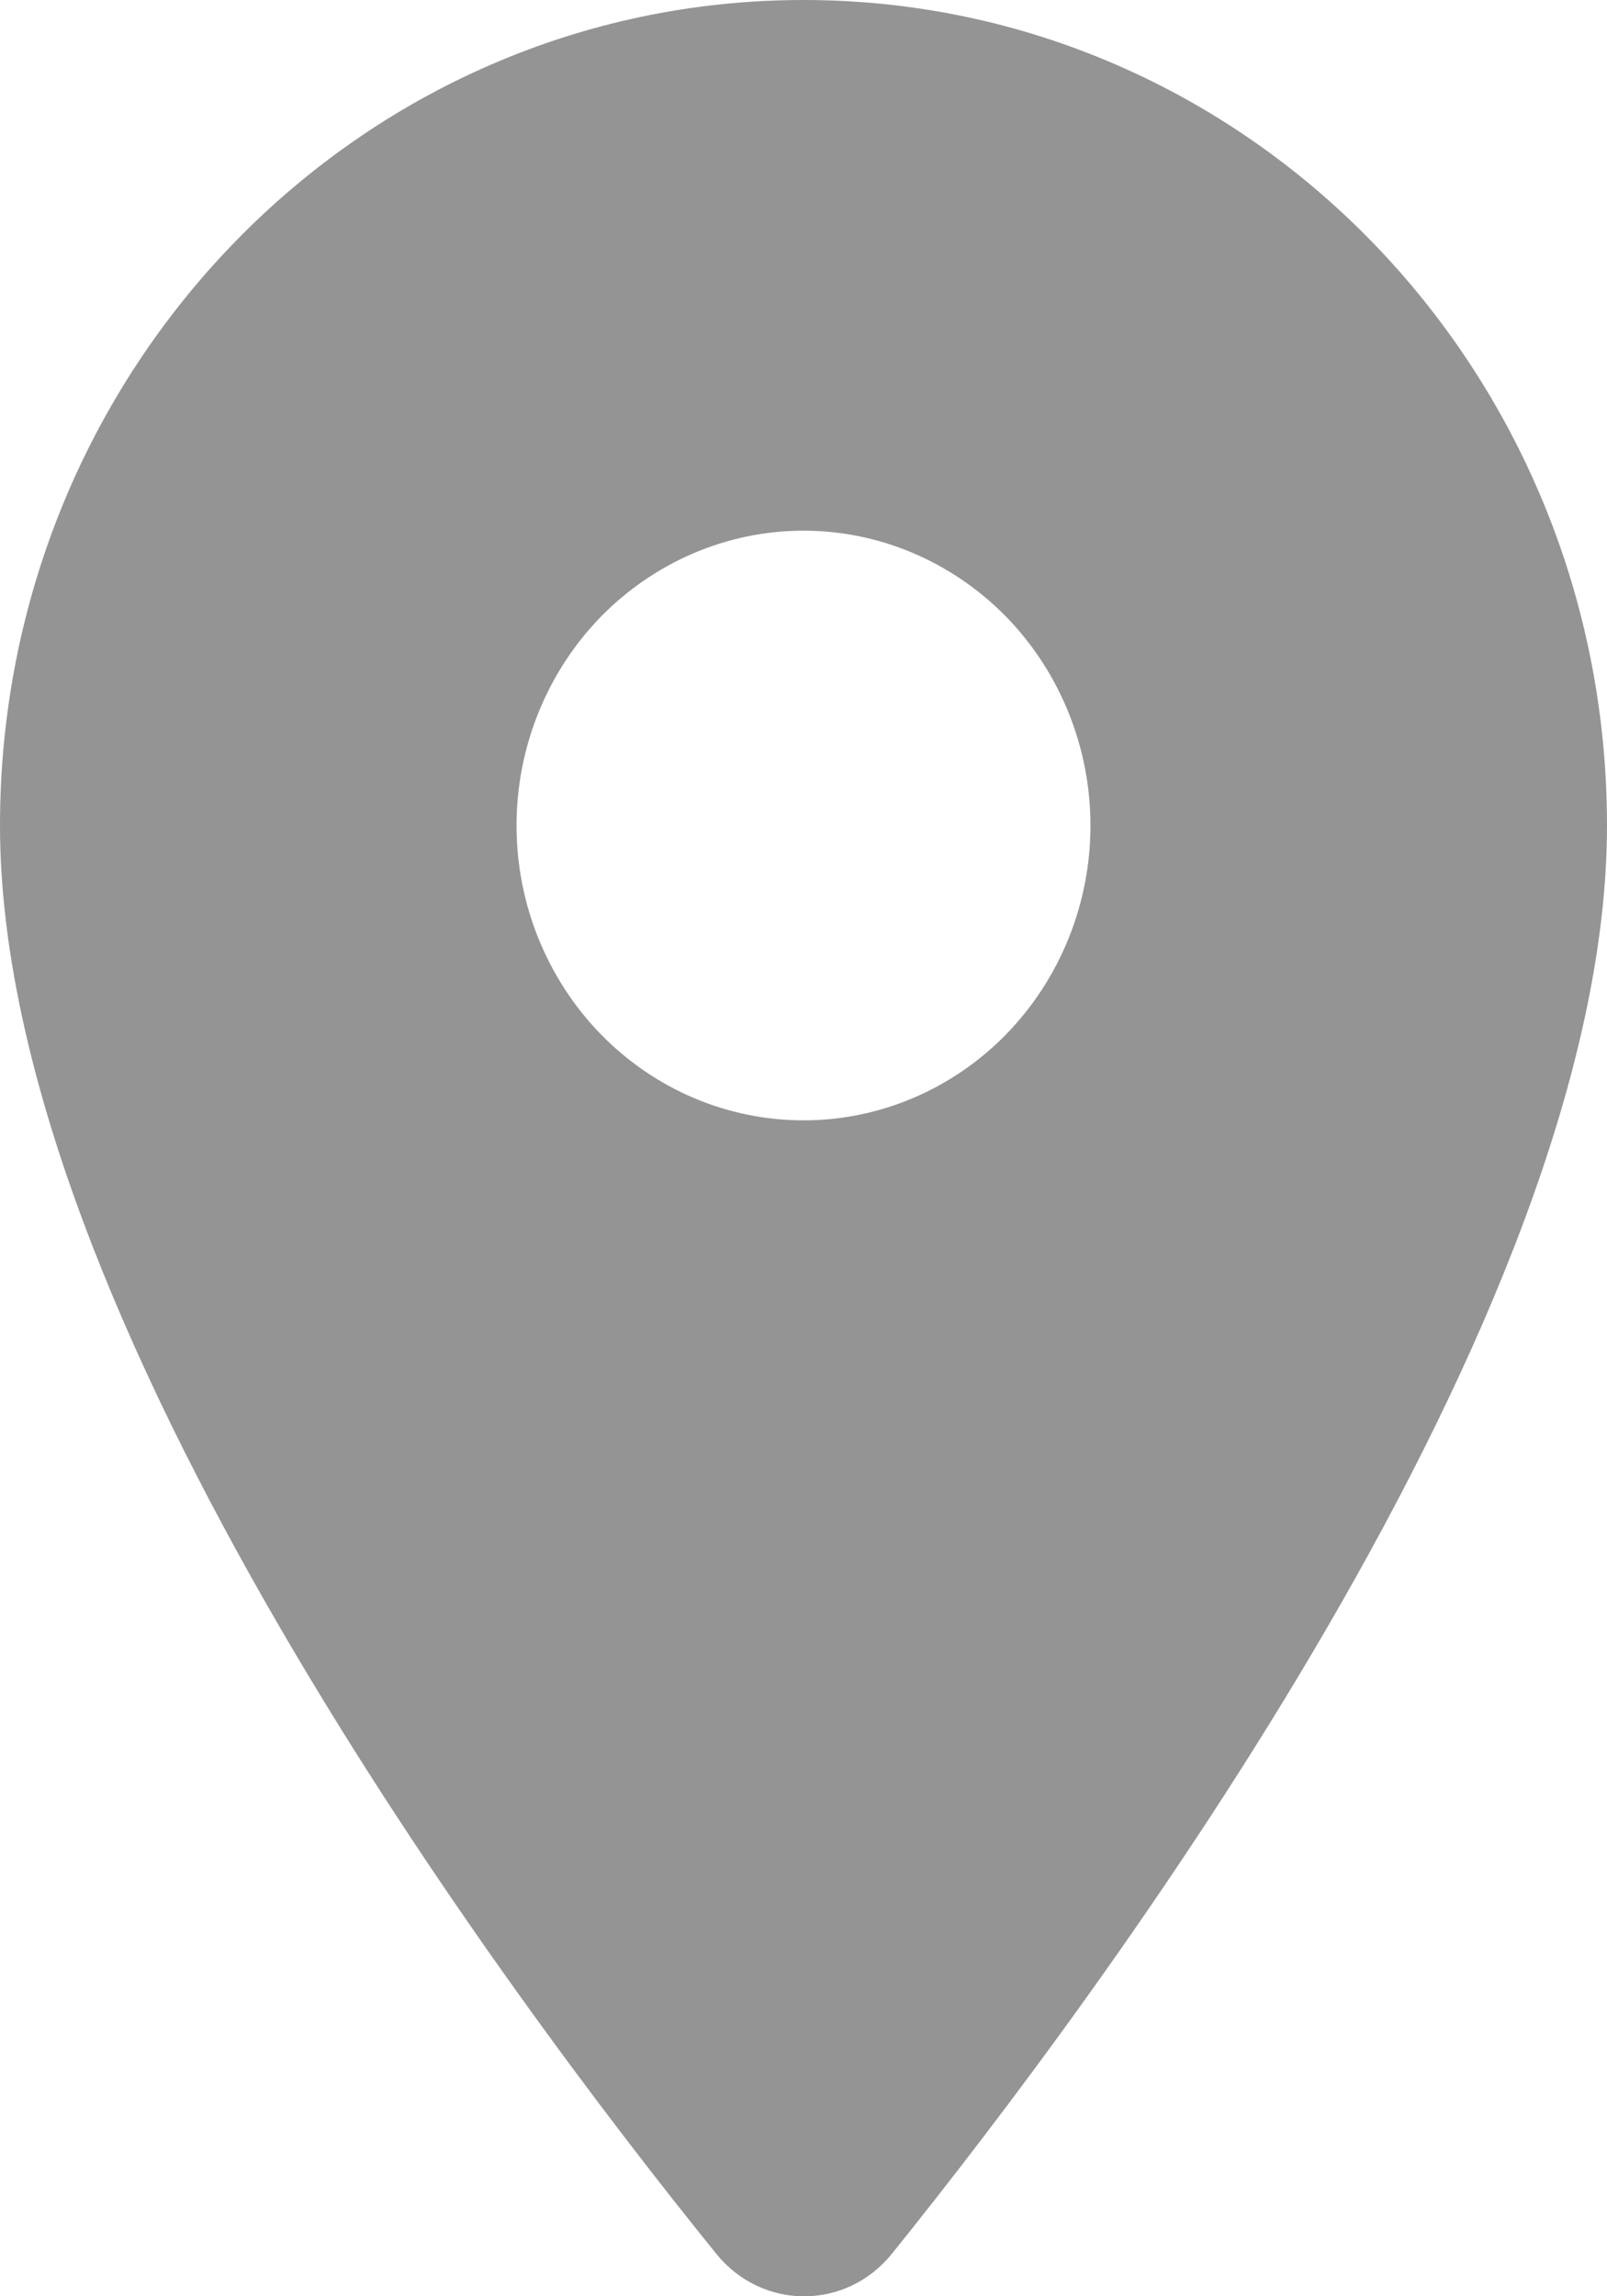 <svg width="7" height="10" viewBox="0 0 7 10" fill="none" xmlns="http://www.w3.org/2000/svg">
<path d="M3.5 0C1.565 0 0 1.608 0 3.595C0 5.737 2.21 8.69 3.12 9.815C3.32 10.062 3.685 10.062 3.885 9.815C4.79 8.69 7 5.737 7 3.595C7 1.608 5.435 0 3.5 0ZM3.5 4.879C3.168 4.879 2.851 4.744 2.616 4.503C2.382 4.262 2.25 3.936 2.25 3.595C2.25 3.255 2.382 2.928 2.616 2.687C2.851 2.447 3.168 2.311 3.5 2.311C3.832 2.311 4.149 2.447 4.384 2.687C4.618 2.928 4.75 3.255 4.75 3.595C4.75 3.936 4.618 4.262 4.384 4.503C4.149 4.744 3.832 4.879 3.5 4.879Z" fill="#949494"/>
</svg>